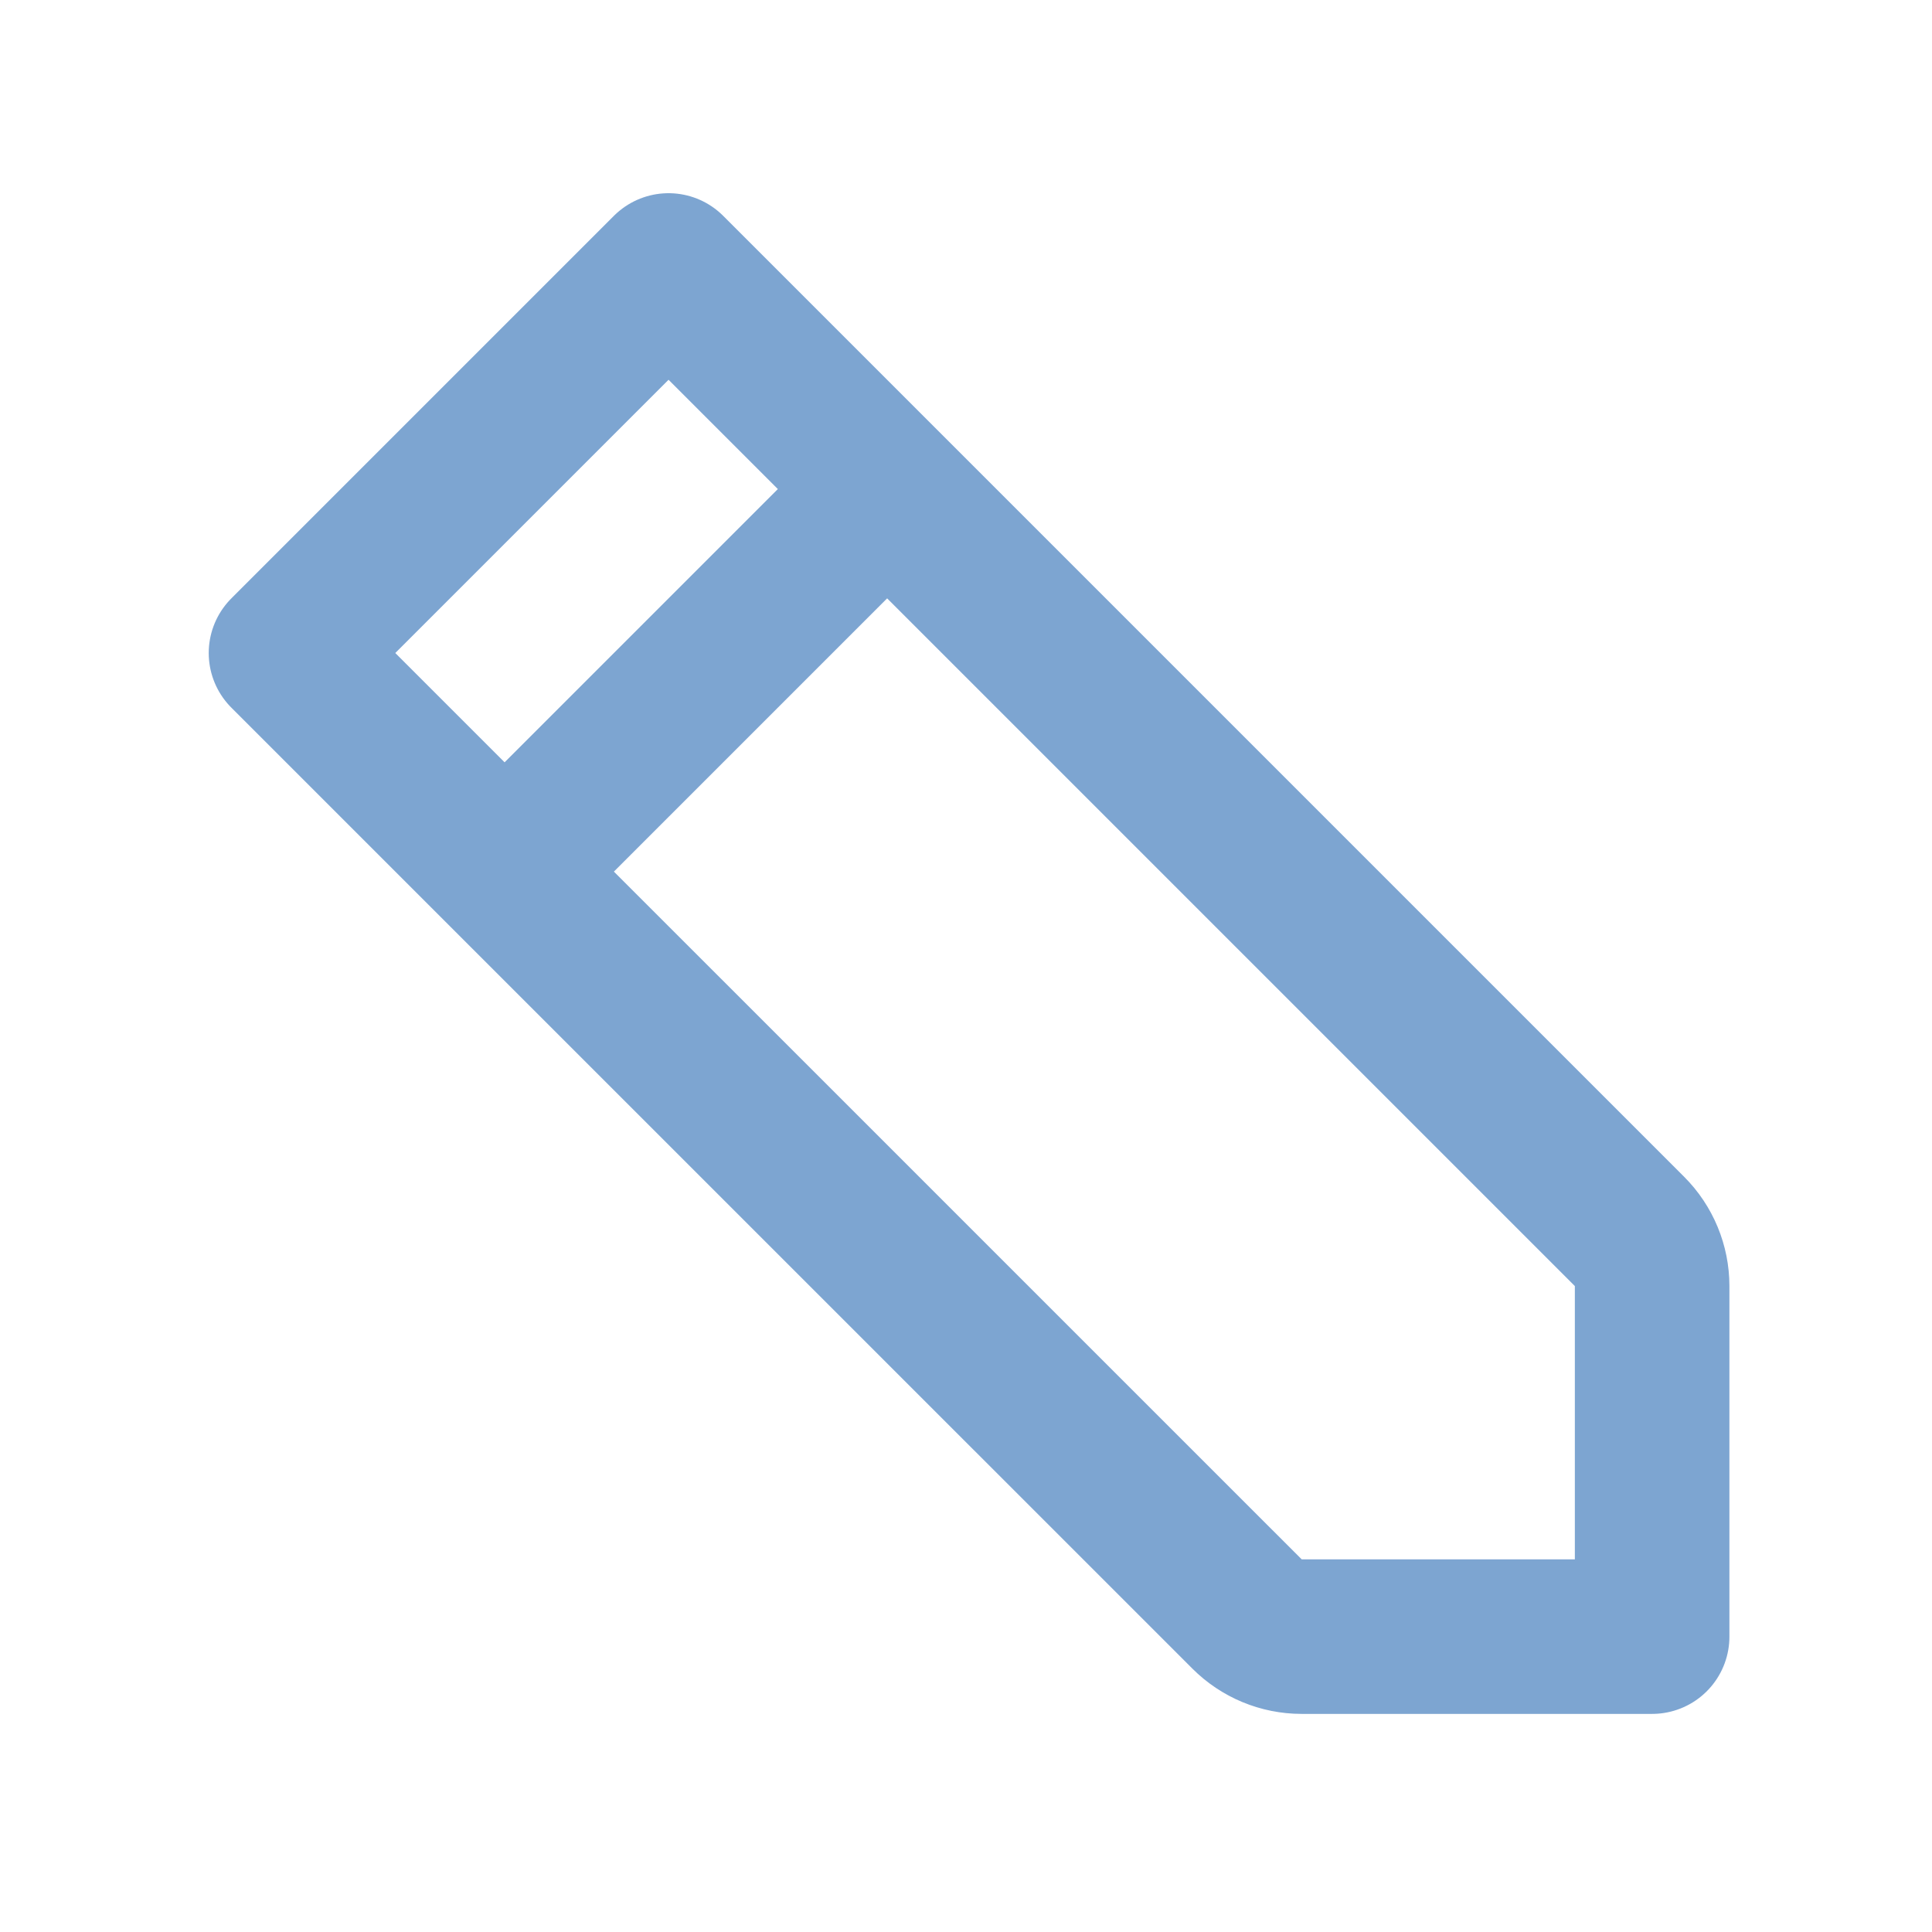 <svg width="28" height="28" viewBox="0 0 28 28" fill="none" xmlns="http://www.w3.org/2000/svg">
<g opacity="0.8">
<path d="M12.857 7.088L7.313 12.632M12.857 7.088L9.689 3.92L4.145 9.464L7.313 12.632L12.857 7.088ZM12.857 7.088L23.616 17.847C23.826 18.057 23.944 18.342 23.944 18.639V23.719H18.864C18.567 23.719 18.283 23.601 18.073 23.391L7.313 12.632L12.857 7.088Z" stroke="#5d8ec6" stroke-width="2.24" stroke-linecap="round" stroke-linejoin="round"/>
</g>
</svg>
